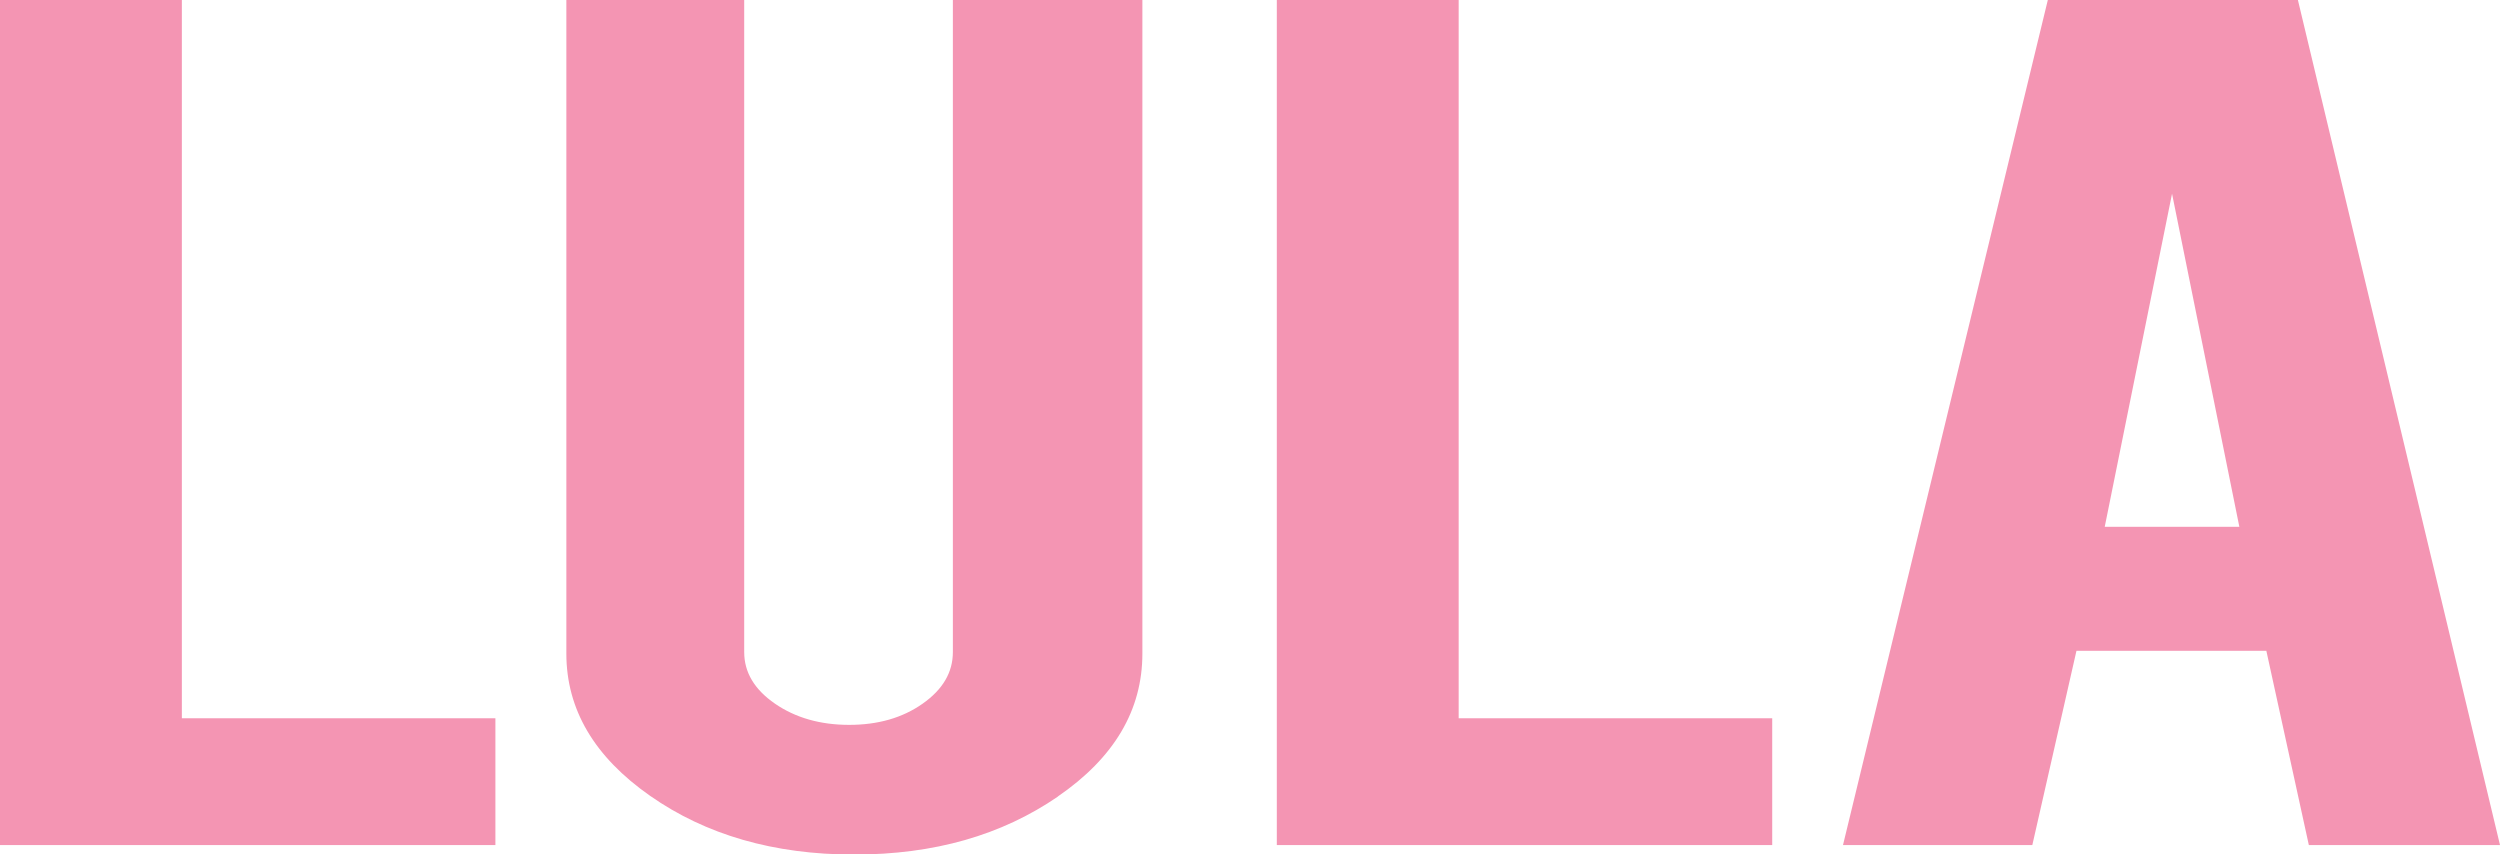 <?xml version="1.0" encoding="UTF-8"?><svg id="Layer_1" xmlns="http://www.w3.org/2000/svg" viewBox="0 0 137.06 46.84"><defs><style>.cls-1{fill:#f495b3;stroke-width:0px;}</style></defs><path class="cls-1" d="M122.77,28.88h-7.38l3.69-18.26,3.69,18.26ZM124.25,35.68l2.33,10.65h10.48L125.98,0h-13.71l-11.23,46.33h10.38l2.42-10.65h10.41ZM97.16,39.38h-17.19V0h-9.97v46.33h27.16v-6.95ZM57.99,43.67c3.09-2.12,4.64-4.73,4.64-7.84V0h-10.39v35.75c0,1.11-.55,2.05-1.66,2.83-1.11.78-2.45,1.16-4.03,1.16s-2.94-.39-4.06-1.16c-1.13-.78-1.69-1.72-1.69-2.83V0h-9.75v35.83c0,3.06,1.53,5.66,4.59,7.8,3.06,2.14,6.78,3.22,11.18,3.22s8.09-1.06,11.18-3.18M27.16,39.38H9.97S9.97,0,9.97,0H0v46.33h27.16v-6.95Z"/></svg>
